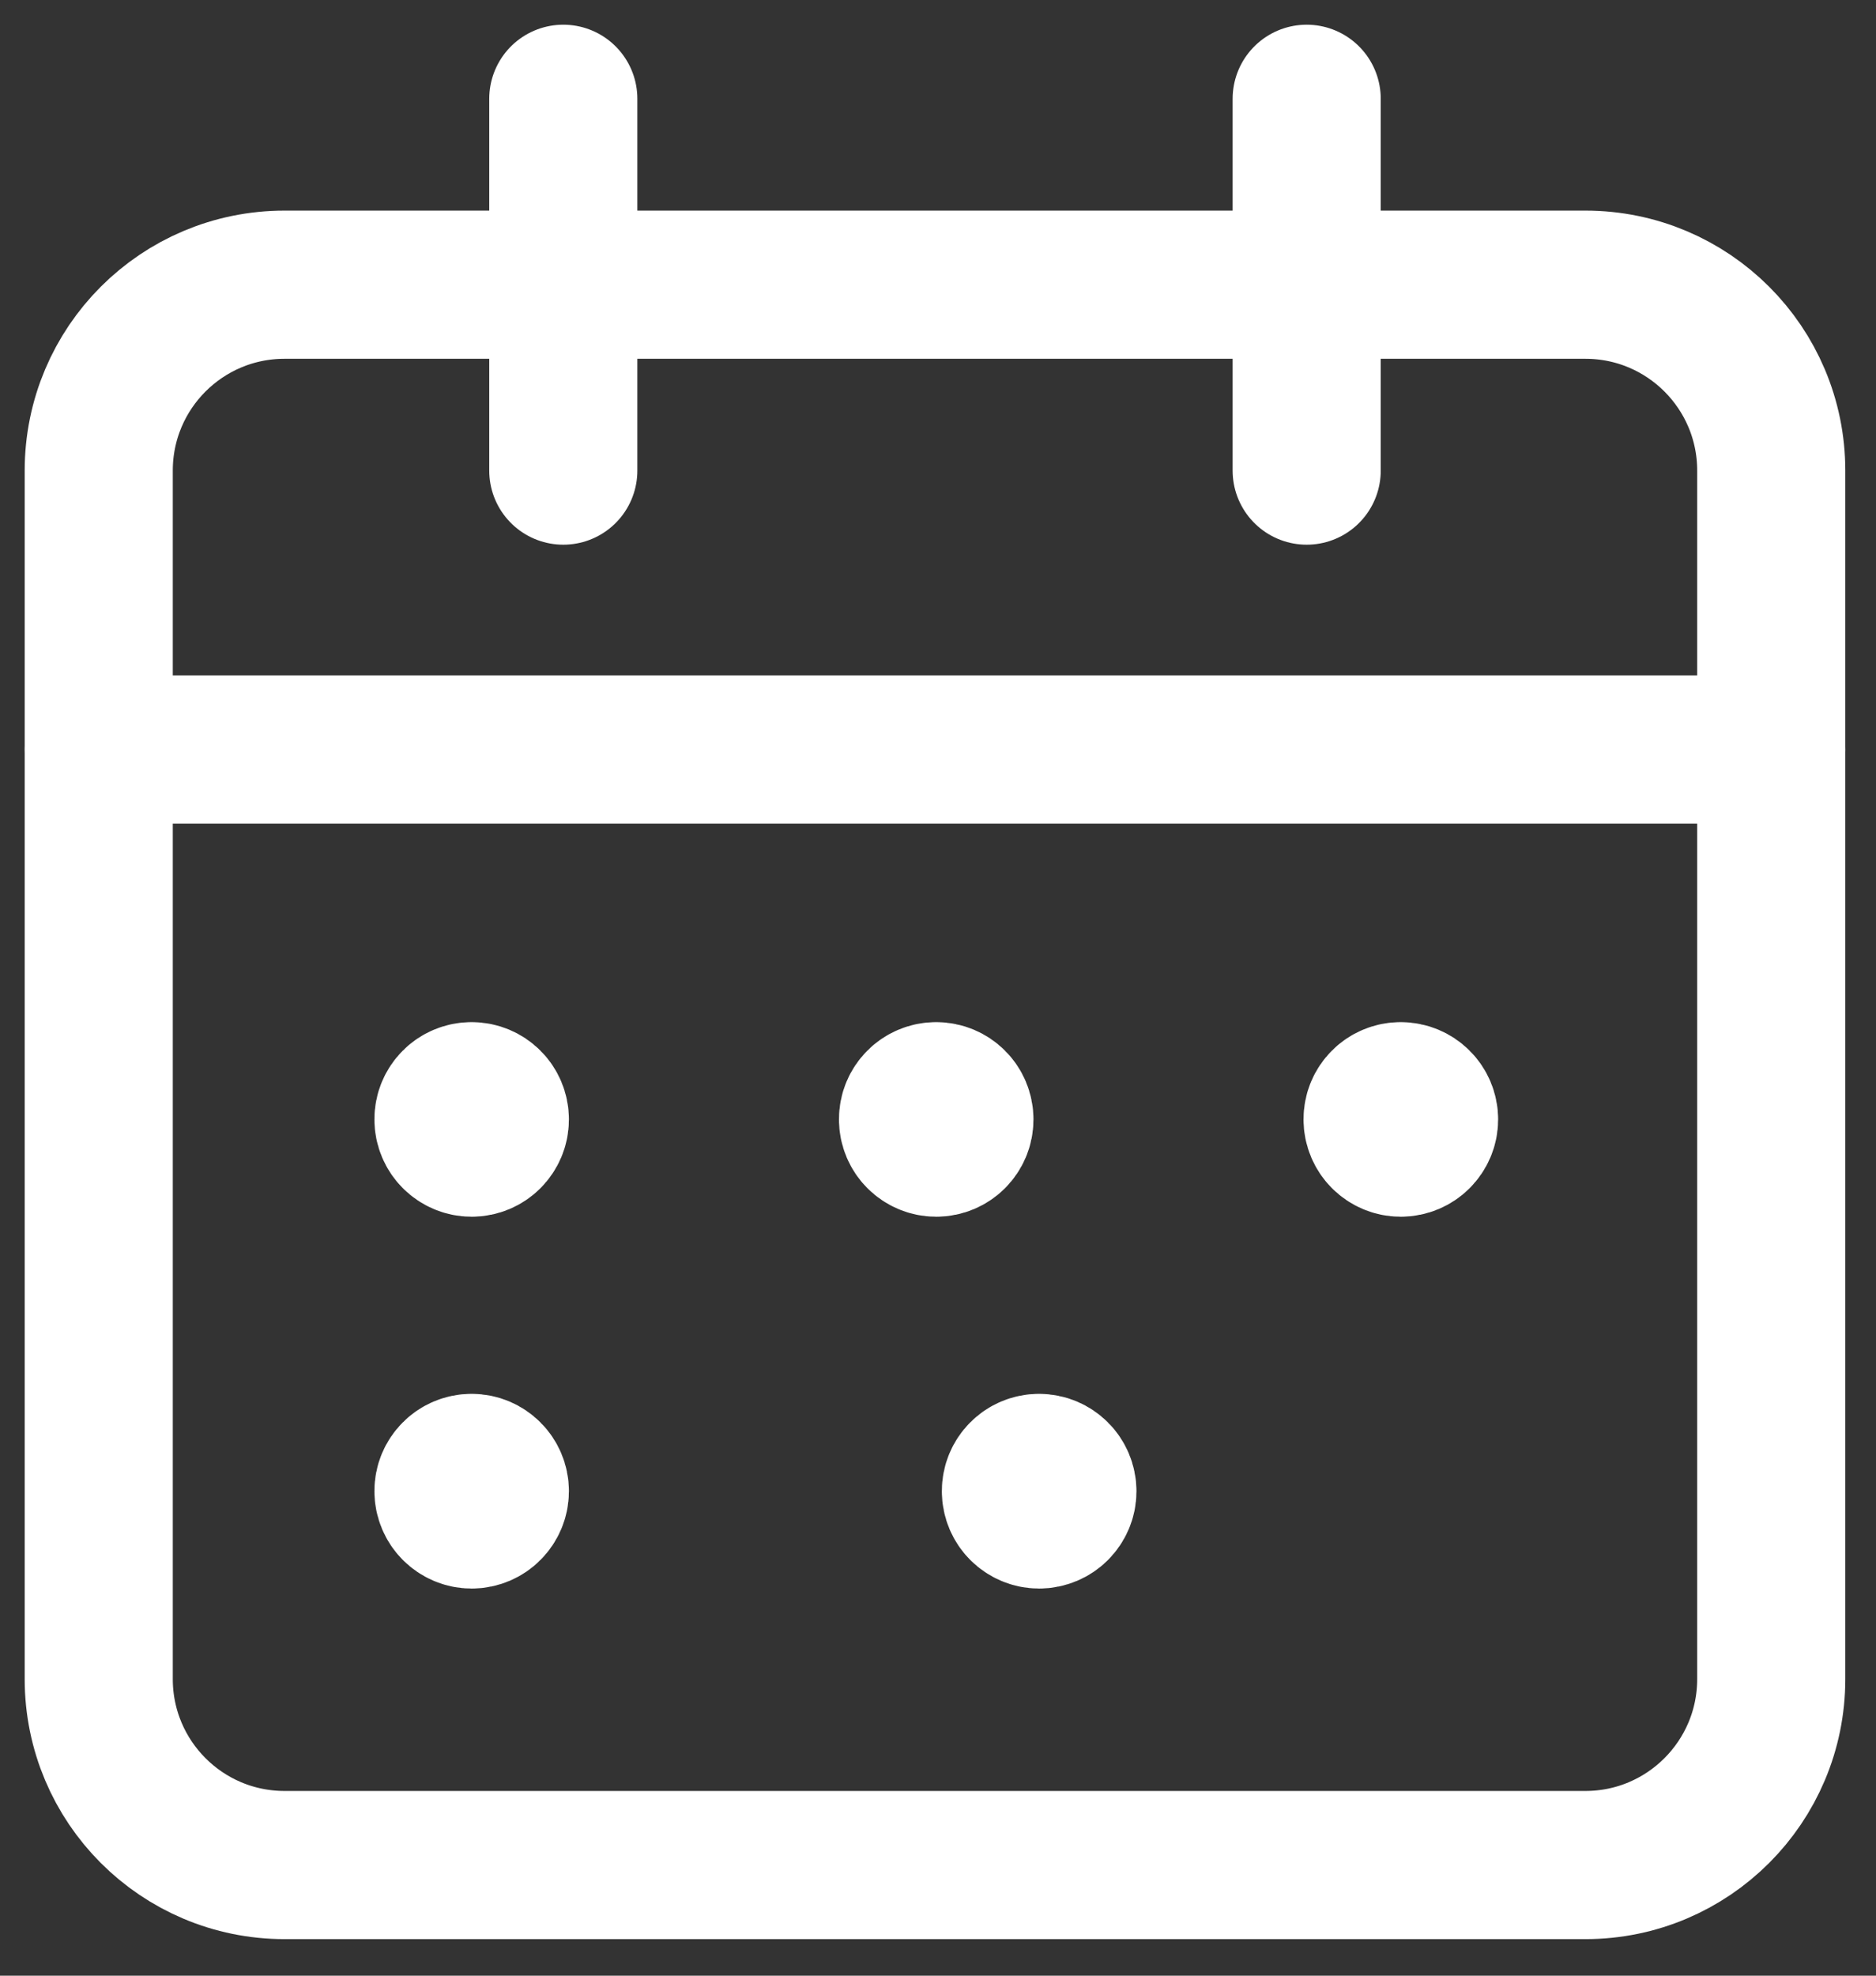 <svg width="19" height="20" viewBox="0 0 19 20" fill="none" xmlns="http://www.w3.org/2000/svg">
<rect x="0" y="0" width="19" height="20" fill="#333333" stroke="none"/>
<path d="M13.234 1V4.764" stroke="white" stroke-width="1.5" stroke-linecap="round" stroke-linejoin="round"/>
<path d="M5.705 1V4.764" stroke="white" stroke-width="1.5" stroke-linecap="round" stroke-linejoin="round"/>
<path d="M1 7.587H17.939" stroke="white" stroke-width="1.5" stroke-linecap="round" stroke-linejoin="round"/>
<path fill-rule="evenodd" clip-rule="evenodd" d="M16.057 2.882H2.882C1.842 2.882 1 3.724 1 4.764V16.997C1 18.037 1.842 18.88 2.882 18.88H16.057C17.096 18.88 17.939 18.037 17.939 16.997V4.764C17.939 3.724 17.096 2.882 16.057 2.882Z" stroke="white" stroke-width="1.5" stroke-linecap="round" stroke-linejoin="round"/>
<path d="M4.776 11.097C4.646 11.097 4.541 11.202 4.542 11.332C4.542 11.462 4.647 11.567 4.777 11.567C4.907 11.567 5.012 11.462 5.012 11.332C5.012 11.202 4.907 11.097 4.776 11.097" stroke="white" stroke-width="1.5" stroke-linecap="round" stroke-linejoin="round"/>
<path d="M9.481 11.097C9.351 11.097 9.246 11.202 9.247 11.332C9.247 11.462 9.352 11.567 9.482 11.567C9.612 11.567 9.717 11.462 9.717 11.332C9.717 11.202 9.612 11.097 9.481 11.097" stroke="white" stroke-width="1.5" stroke-linecap="round" stroke-linejoin="round"/>
<path d="M14.186 11.097C14.056 11.097 13.951 11.202 13.952 11.332C13.952 11.462 14.057 11.567 14.187 11.567C14.317 11.567 14.423 11.462 14.423 11.332C14.423 11.202 14.317 11.097 14.186 11.097" stroke="white" stroke-width="1.5" stroke-linecap="round" stroke-linejoin="round"/>
<path d="M4.776 14.86C4.646 14.86 4.541 14.966 4.542 15.095C4.542 15.225 4.647 15.331 4.777 15.331C4.907 15.331 5.012 15.225 5.012 15.095C5.012 14.966 4.907 14.86 4.776 14.86" stroke="white" stroke-width="1.5" stroke-linecap="round" stroke-linejoin="round"/>
<path d="M10.523 14.86C10.393 14.86 10.288 14.966 10.289 15.096C10.289 15.226 10.395 15.331 10.524 15.331C10.654 15.331 10.76 15.226 10.76 15.096C10.76 14.966 10.654 14.86 10.523 14.86" stroke="white" stroke-width="1.5" stroke-linecap="round" stroke-linejoin="round"/>
</svg>
